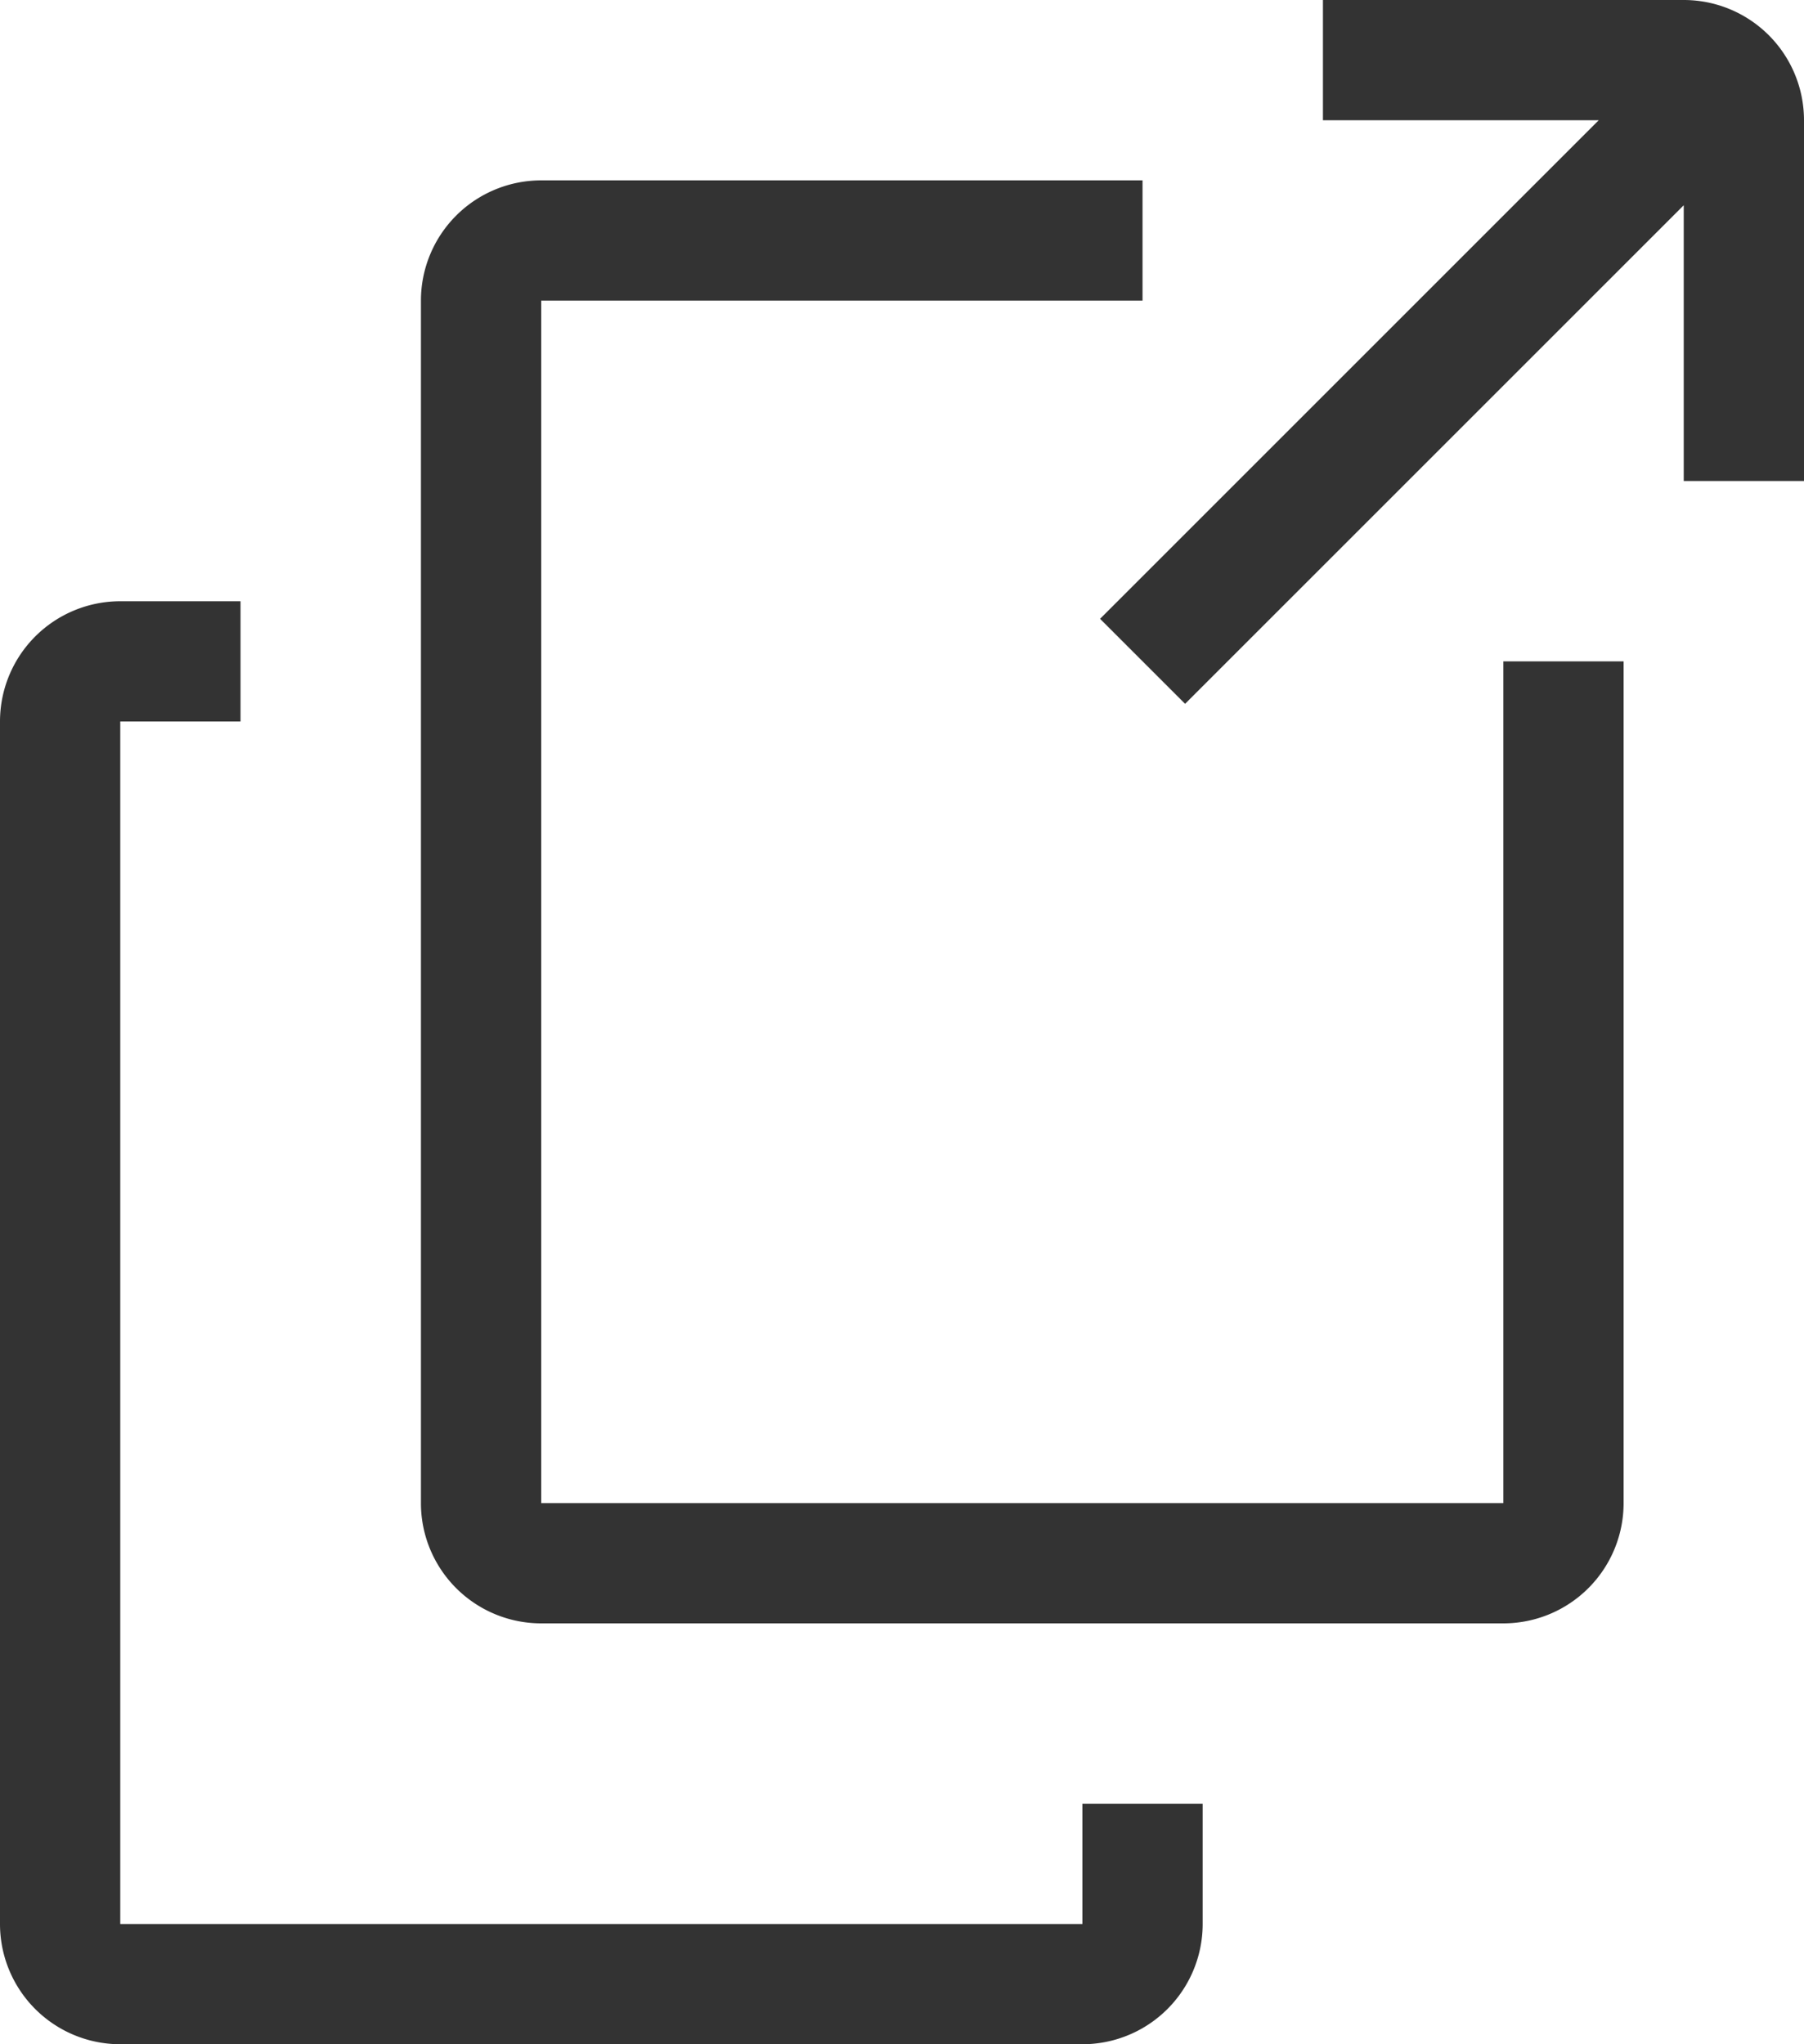 <svg id="link_tab" xmlns="http://www.w3.org/2000/svg" xmlns:xlink="http://www.w3.org/1999/xlink" width="15" height="17" viewBox="0 0 15 17">
  <defs>
    <clipPath id="clip-path">
      <rect id="長方形_182" data-name="長方形 182" width="15" height="17" fill="#333"/>
    </clipPath>
  </defs>
  <g id="グループ_24" data-name="グループ 24" clip-path="url(#clip-path)">
    <path id="パス_27" data-name="パス 27" d="M9,15v1H1V6H2V5H1A1,1,0,0,0,0,6V16a1,1,0,0,0,1,1H9a1,1,0,0,0,1-1V15Zm3.5-9.5v7h-8V2.5h5v-1h-5a1,1,0,0,0-1,1v10a1,1,0,0,0,1,1h8a1,1,0,0,0,1-1v-7ZM15,1V4H14V1.707L9.854,5.853l-.707-.707L13.293,1H11V0h3a1,1,0,0,1,1,1" fill="#333"/>
  </g>
</svg>

